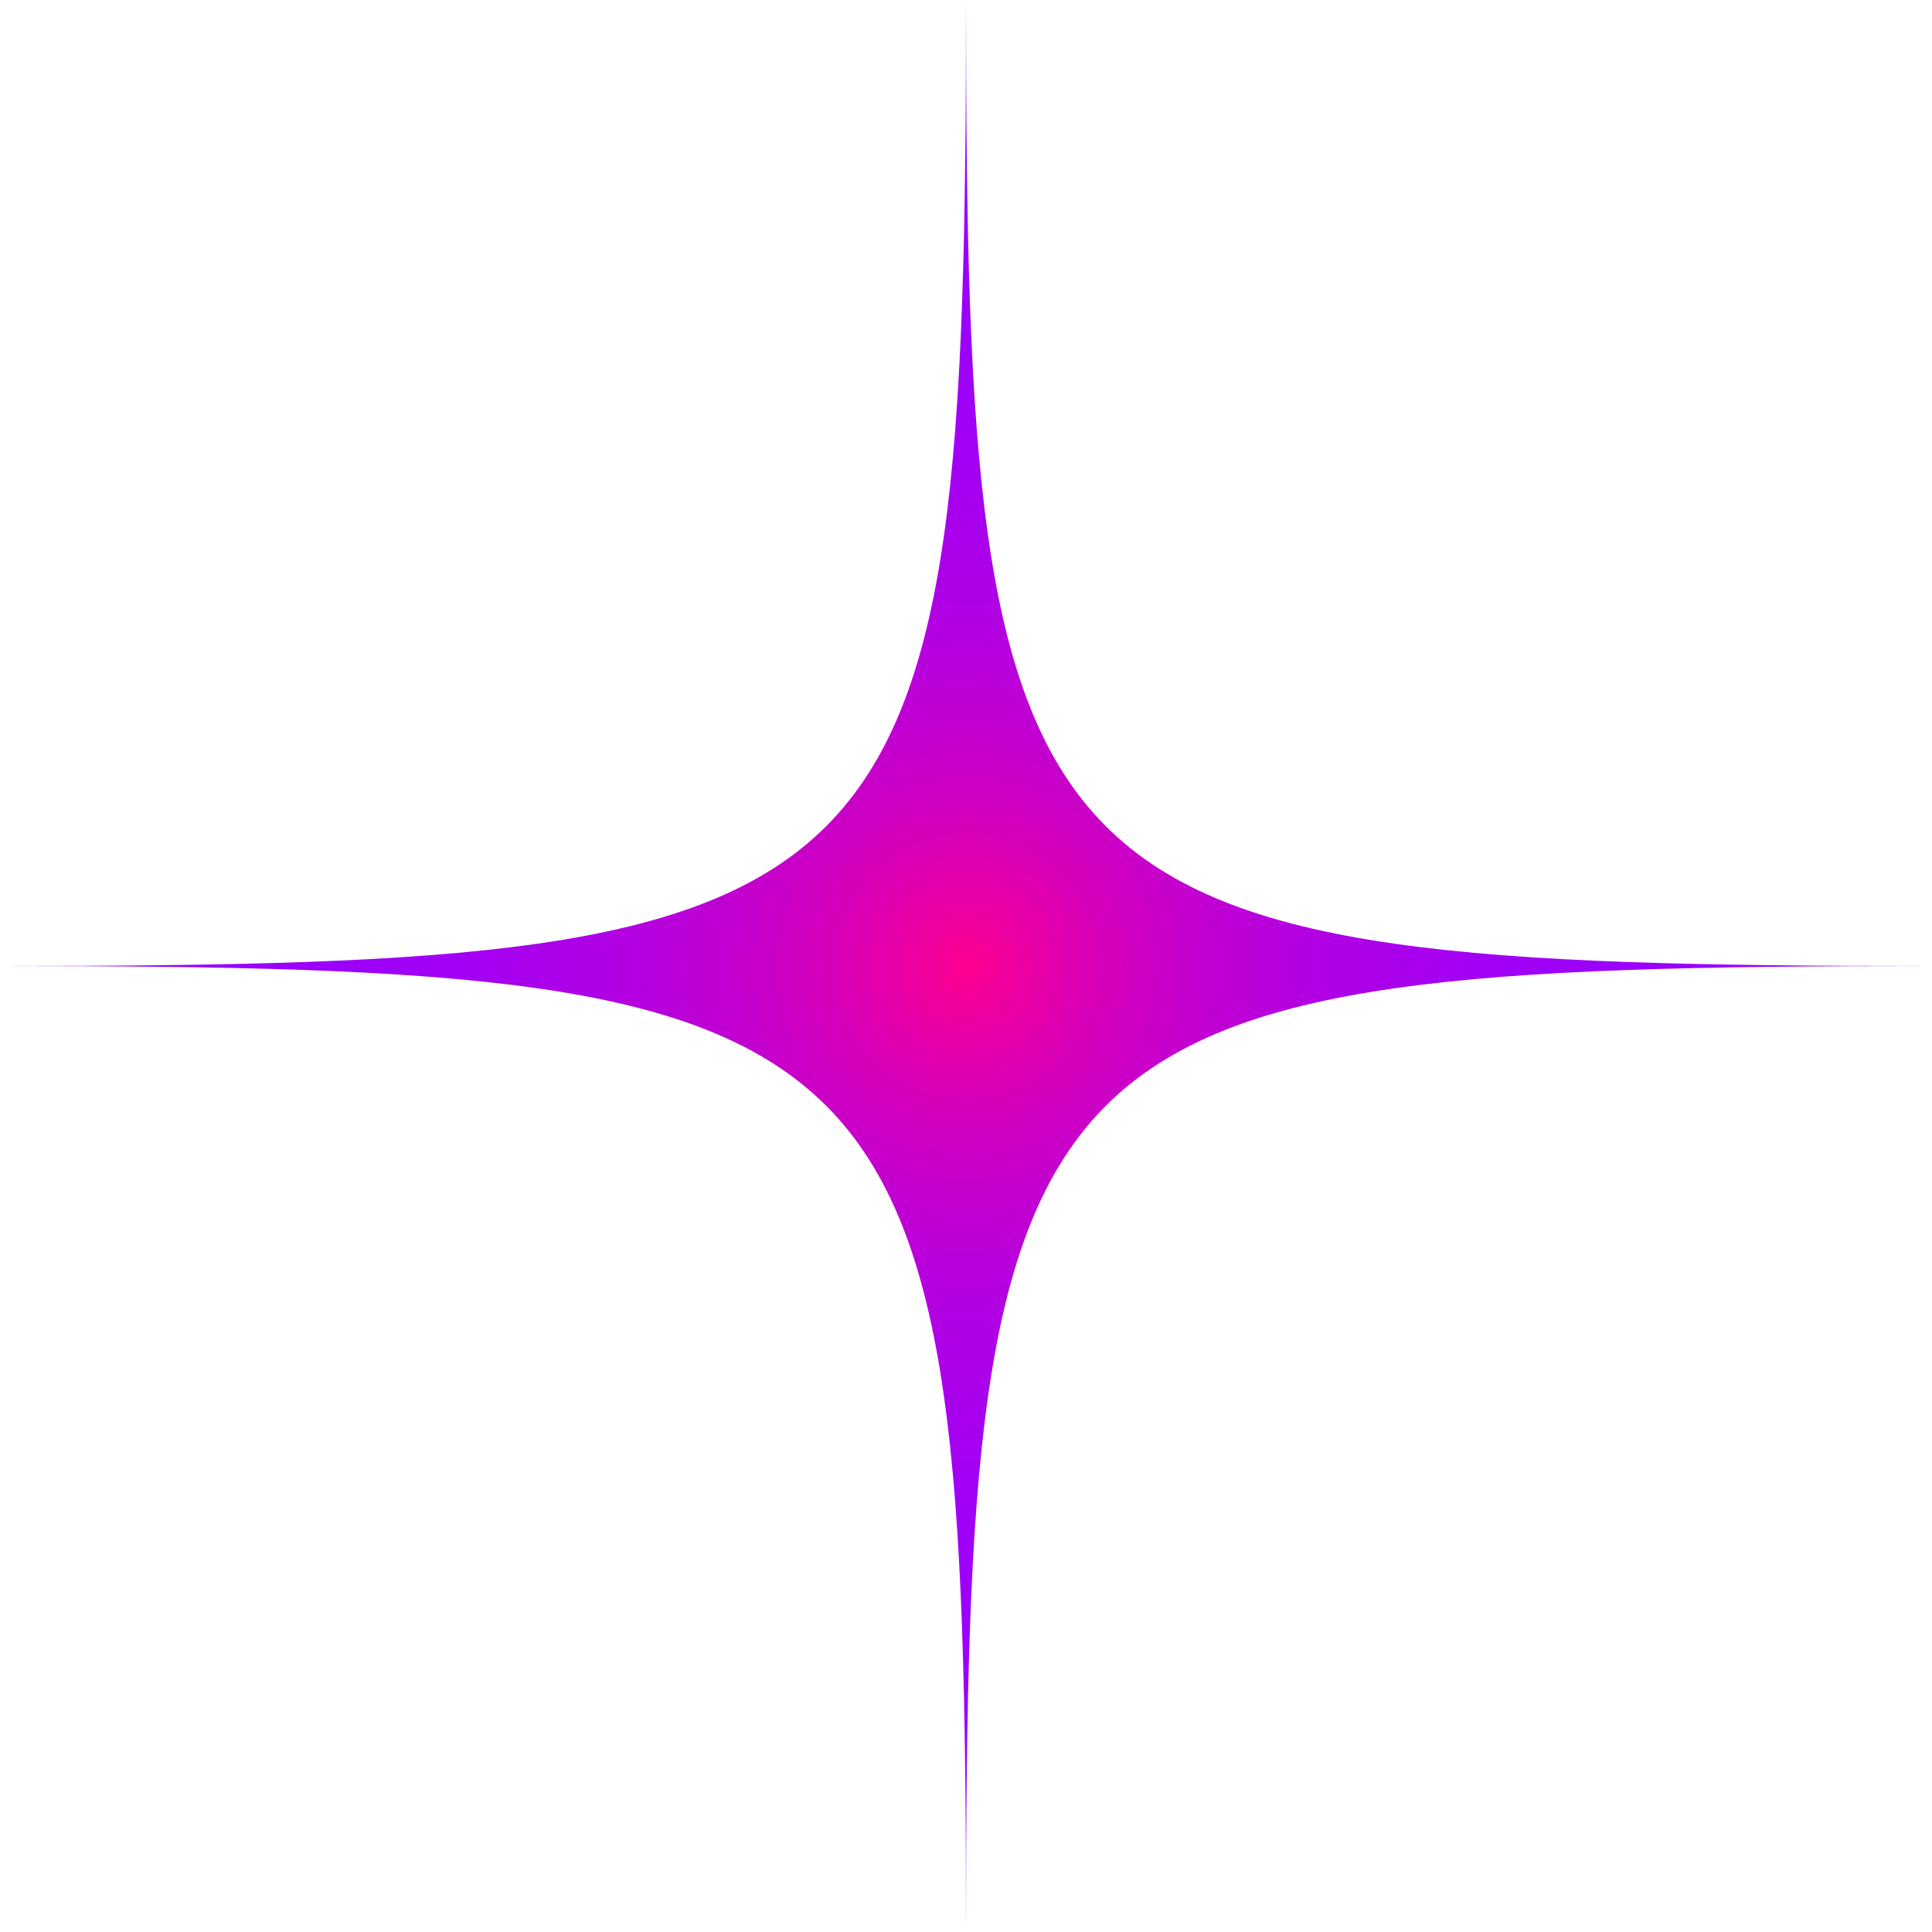 <?xml version="1.0" encoding="UTF-8"?> <svg xmlns="http://www.w3.org/2000/svg" xmlns:xlink="http://www.w3.org/1999/xlink" id="Layer_2" data-name="Layer 2" viewBox="0 0 200 200"><defs><style> .cls-1 { fill: url(#radial-gradient); } </style><radialGradient id="radial-gradient" cx="100" cy="100" fx="100" fy="100" r="100" gradientUnits="userSpaceOnUse"><stop offset="0" stop-color="#ff008f"></stop><stop offset=".02" stop-color="#f70097"></stop><stop offset=".13" stop-color="#d900b7"></stop><stop offset=".25" stop-color="#c100d1"></stop><stop offset=".38" stop-color="#af00e5"></stop><stop offset=".53" stop-color="#a200f4"></stop><stop offset=".7" stop-color="#9a00fc"></stop><stop offset="1" stop-color="#9800ff"></stop></radialGradient></defs><g id="fg"><path class="cls-1" d="M200,100c-94.74,0-100,5.26-100,100,0-94.74-5.26-100-100-100,94.74,0,100-5.26,100-100,0,94.74,5.26,100,100,100Z"></path></g></svg> 